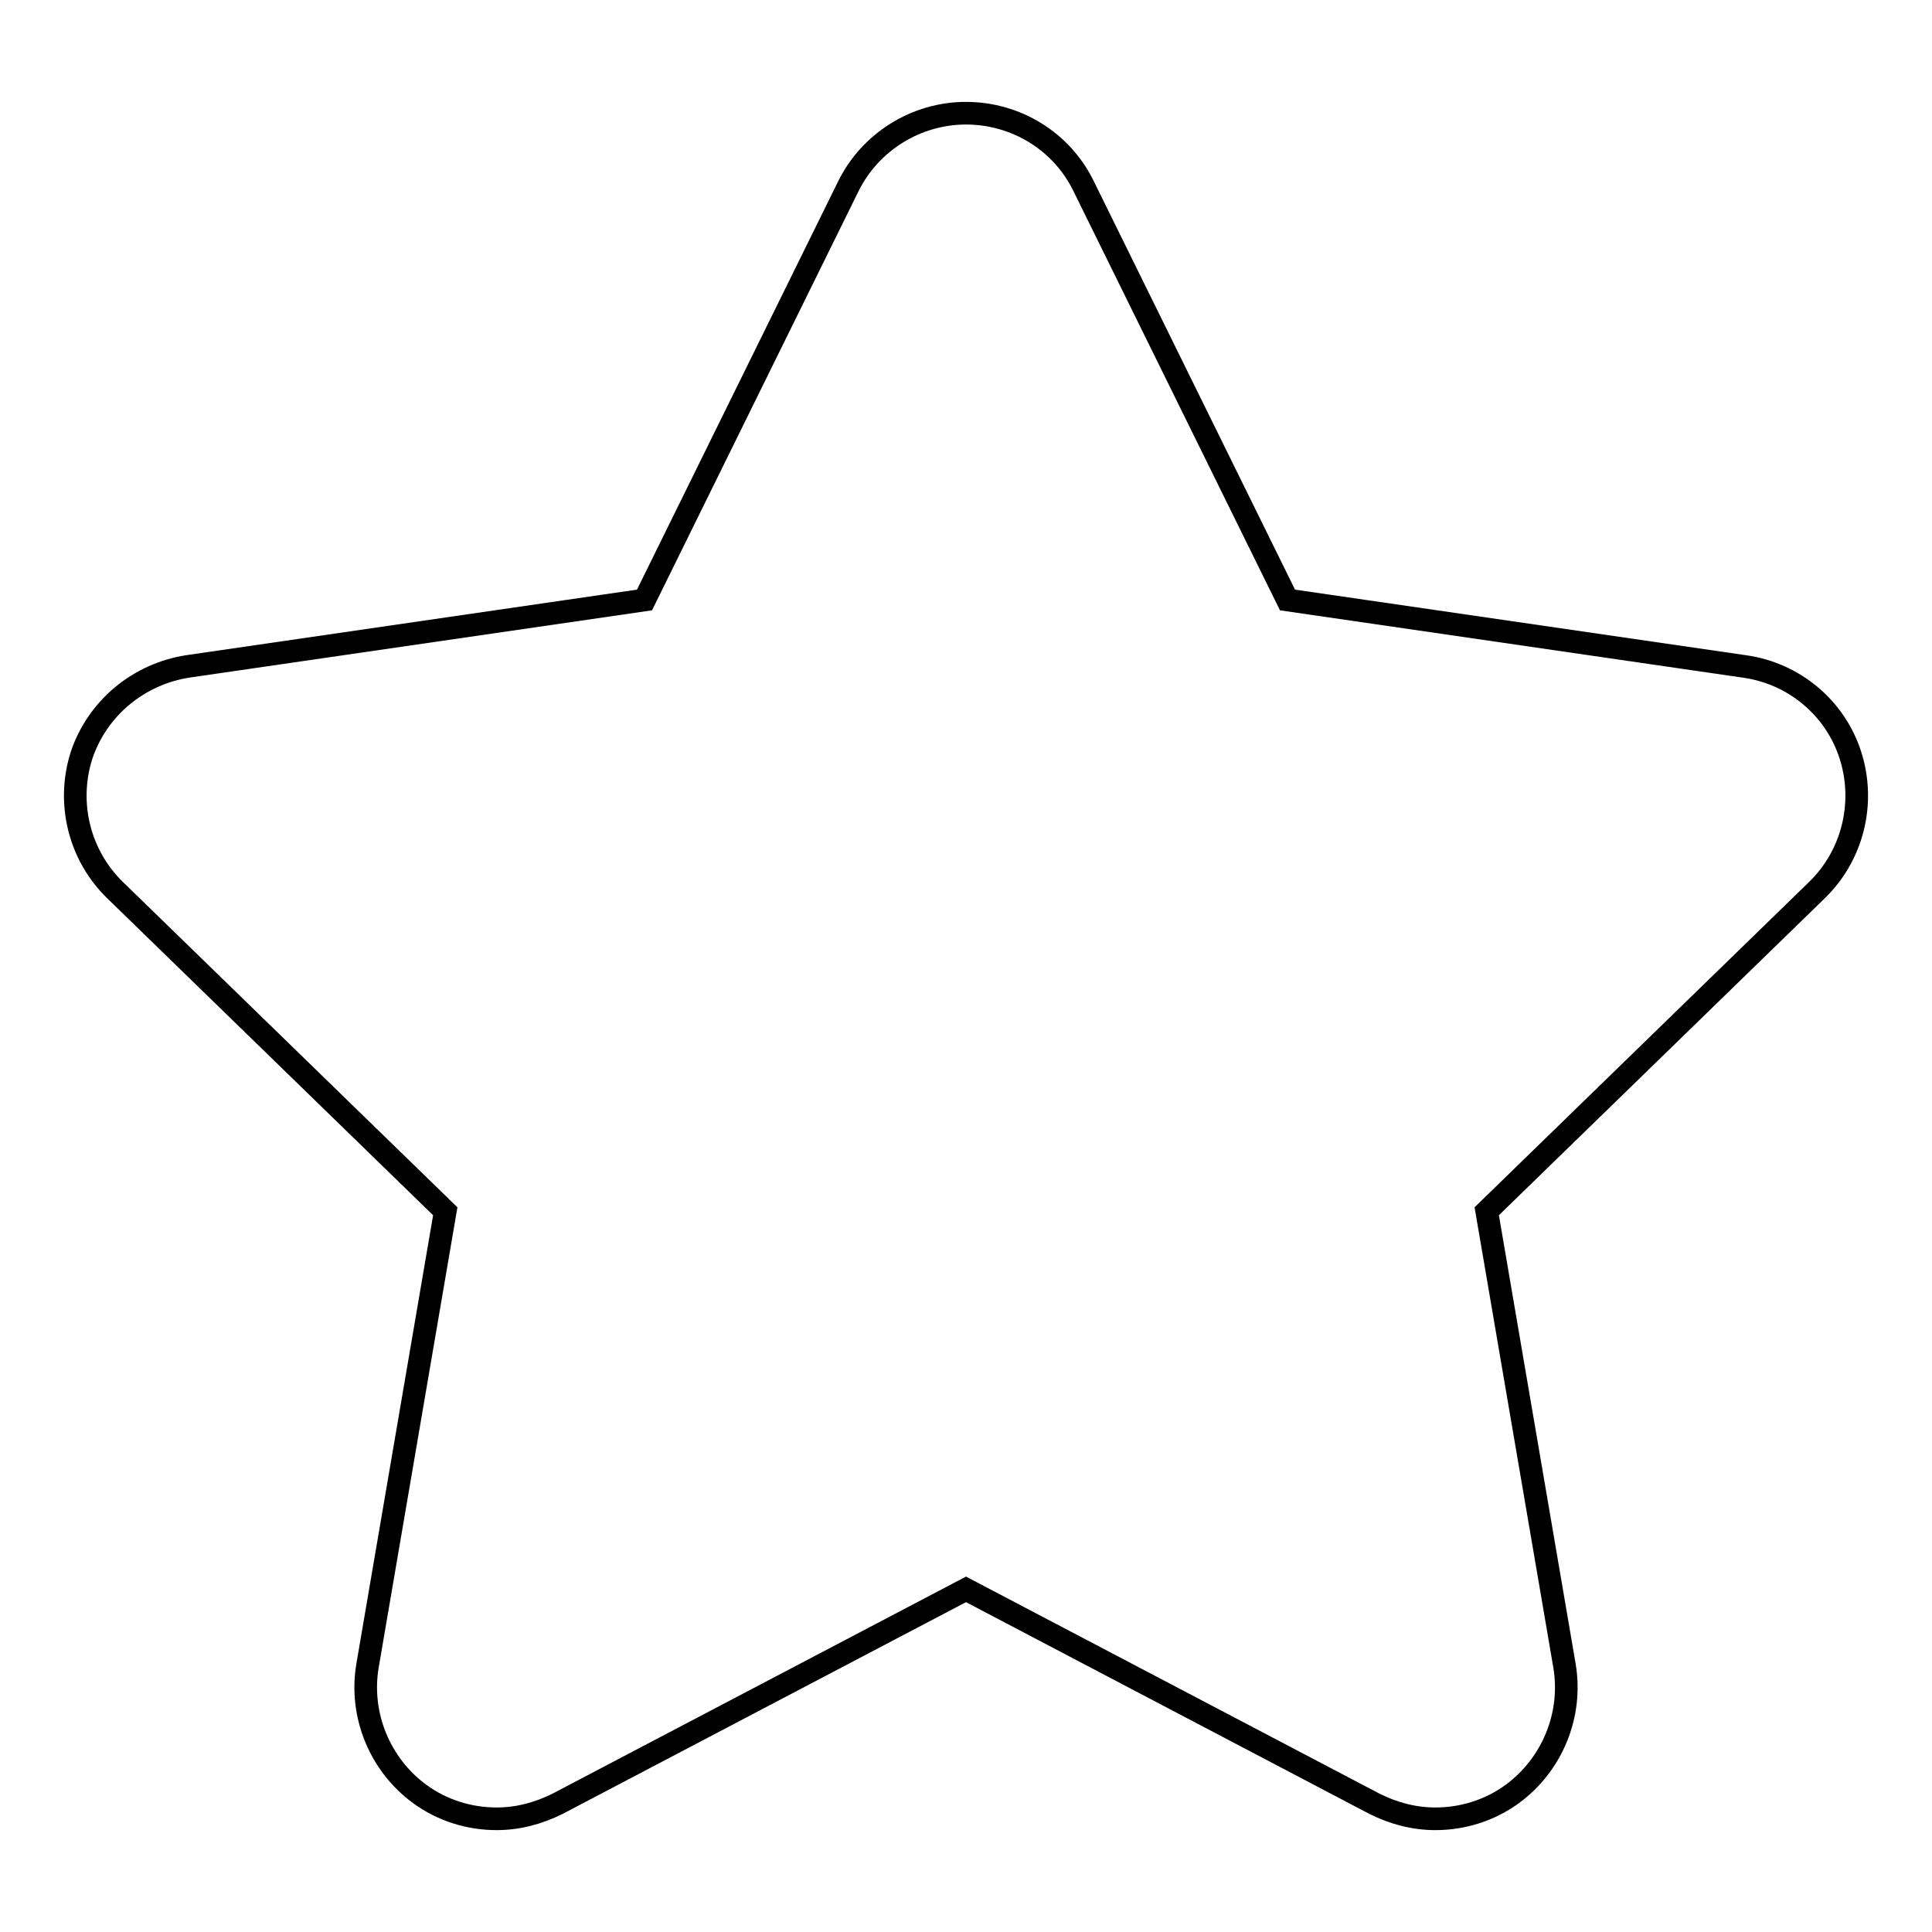 <?xml version="1.0" encoding="utf-8"?>
<!-- Svg Vector Icons : http://www.onlinewebfonts.com/icon -->
<!DOCTYPE svg PUBLIC "-//W3C//DTD SVG 1.1//EN" "http://www.w3.org/Graphics/SVG/1.1/DTD/svg11.dtd">
<svg version="1.1" xmlns="http://www.w3.org/2000/svg" xmlns:xlink="http://www.w3.org/1999/xlink" x="0px" y="0px" viewBox="0 0 256 256" enable-background="new 0 0 256 256" xml:space="preserve">
<g><g><path stroke-width="3" fill-opacity="0" stroke="#000000"  d="M245.2,100.1c-2-6.3-7.5-10.9-14.1-11.8l-60.5-8.8l-27-54.8c-2.9-6-9-9.7-15.6-9.7s-12.7,3.8-15.6,9.7l-27,54.8l-60.5,8.8c-6.5,1-12,5.5-14.1,11.8c-2,6.3-0.3,13.2,4.4,17.8L59,160.5l-10.3,60.2c-1.1,6.5,1.6,13.1,6.9,17c3,2.2,6.6,3.3,10.2,3.3c2.8,0,5.5-0.7,8.1-2l54.1-28.4l54.1,28.4c2.6,1.3,5.3,2,8.1,2c3.6,0,7.2-1.1,10.2-3.3c5.3-3.9,8-10.5,6.9-17L197,160.5l43.8-42.6C245.5,113.3,247.2,106.4,245.2,100.1z"/></g></g>
</svg>